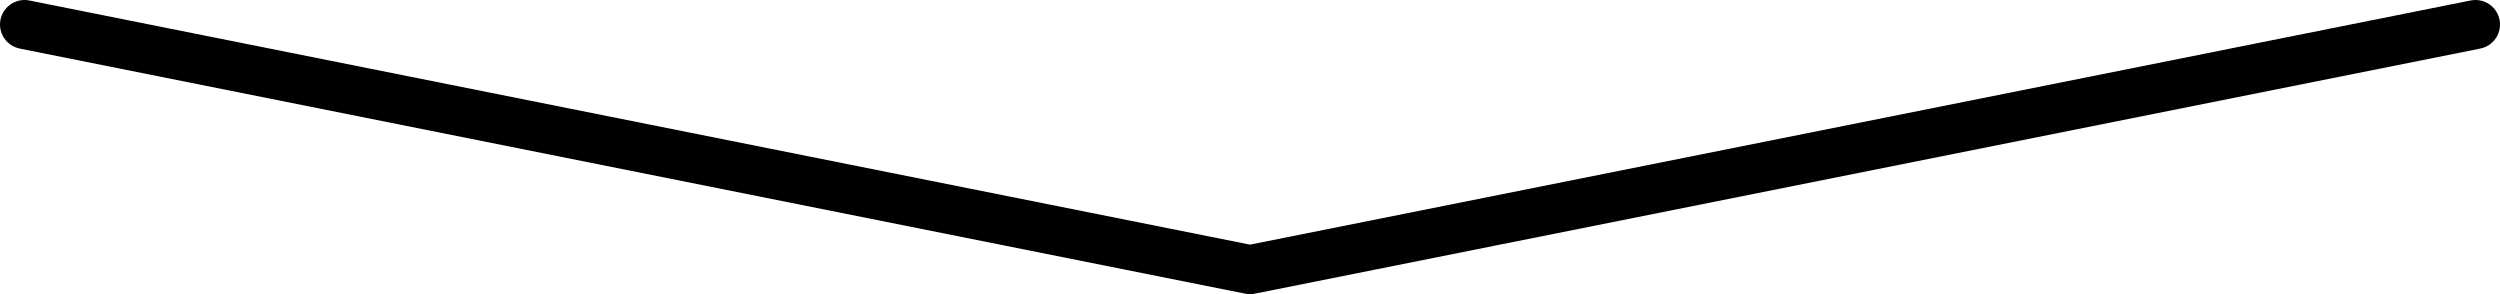 <?xml version="1.0" encoding="UTF-8" standalone="no"?>
<svg
   xmlns:dc="http://purl.org/dc/elements/1.1/"
   xmlns:cc="http://creativecommons.org/ns#"
   xmlns:rdf="http://www.w3.org/1999/02/22-rdf-syntax-ns#"
   xmlns:svg="http://www.w3.org/2000/svg"
   xmlns="http://www.w3.org/2000/svg"
   xmlns:sodipodi="http://sodipodi.sourceforge.net/DTD/sodipodi-0.dtd"
   xmlns:inkscape="http://www.inkscape.org/namespaces/inkscape"
   width="102mm"
   height="12mm"
   viewBox="0 0 102 12"
   version="1.1"
   id="svg24"
   inkscape:version="1.0.2 (e86c870879, 2021-01-15)"
   sodipodi:docname="arrow.svg">
  <defs
     id="defs18" />
  <sodipodi:namedview
     id="base"
     pagecolor="#ffffff"
     bordercolor="#666666"
     borderopacity="1.0"
     inkscape:pageopacity="0.0"
     inkscape:pageshadow="2"
     inkscape:zoom="22.627417"
     inkscape:cx="190.14753"
     inkscape:cy="45.890595"
     inkscape:document-units="mm"
     inkscape:current-layer="layer1"
     inkscape:document-rotation="0"
     showgrid="false"
     units="mm"
     inkscape:snap-global="true"
     inkscape:snap-others="true"
     inkscape:window-width="1920"
     inkscape:window-height="1080"
     inkscape:window-x="1280"
     inkscape:window-y="0"
     inkscape:window-maximized="0" />
  <g
     inkscape:label="Livello 1"
     inkscape:groupmode="layer"
     id="layer1"
     transform="translate(1,1)">
    <path
       style="fill:none;stroke:#000000;stroke-width:2;stroke-linecap:round;stroke-linejoin:round;stroke-miterlimit:10;stroke-dasharray:none;stroke-opacity:1;paint-order:normal"
       d="M 0,0 50,10 100,3.375047e-5 100,0"
       id="path2819"
       sodipodi:nodetypes="cccc" />
  </g>
</svg>
